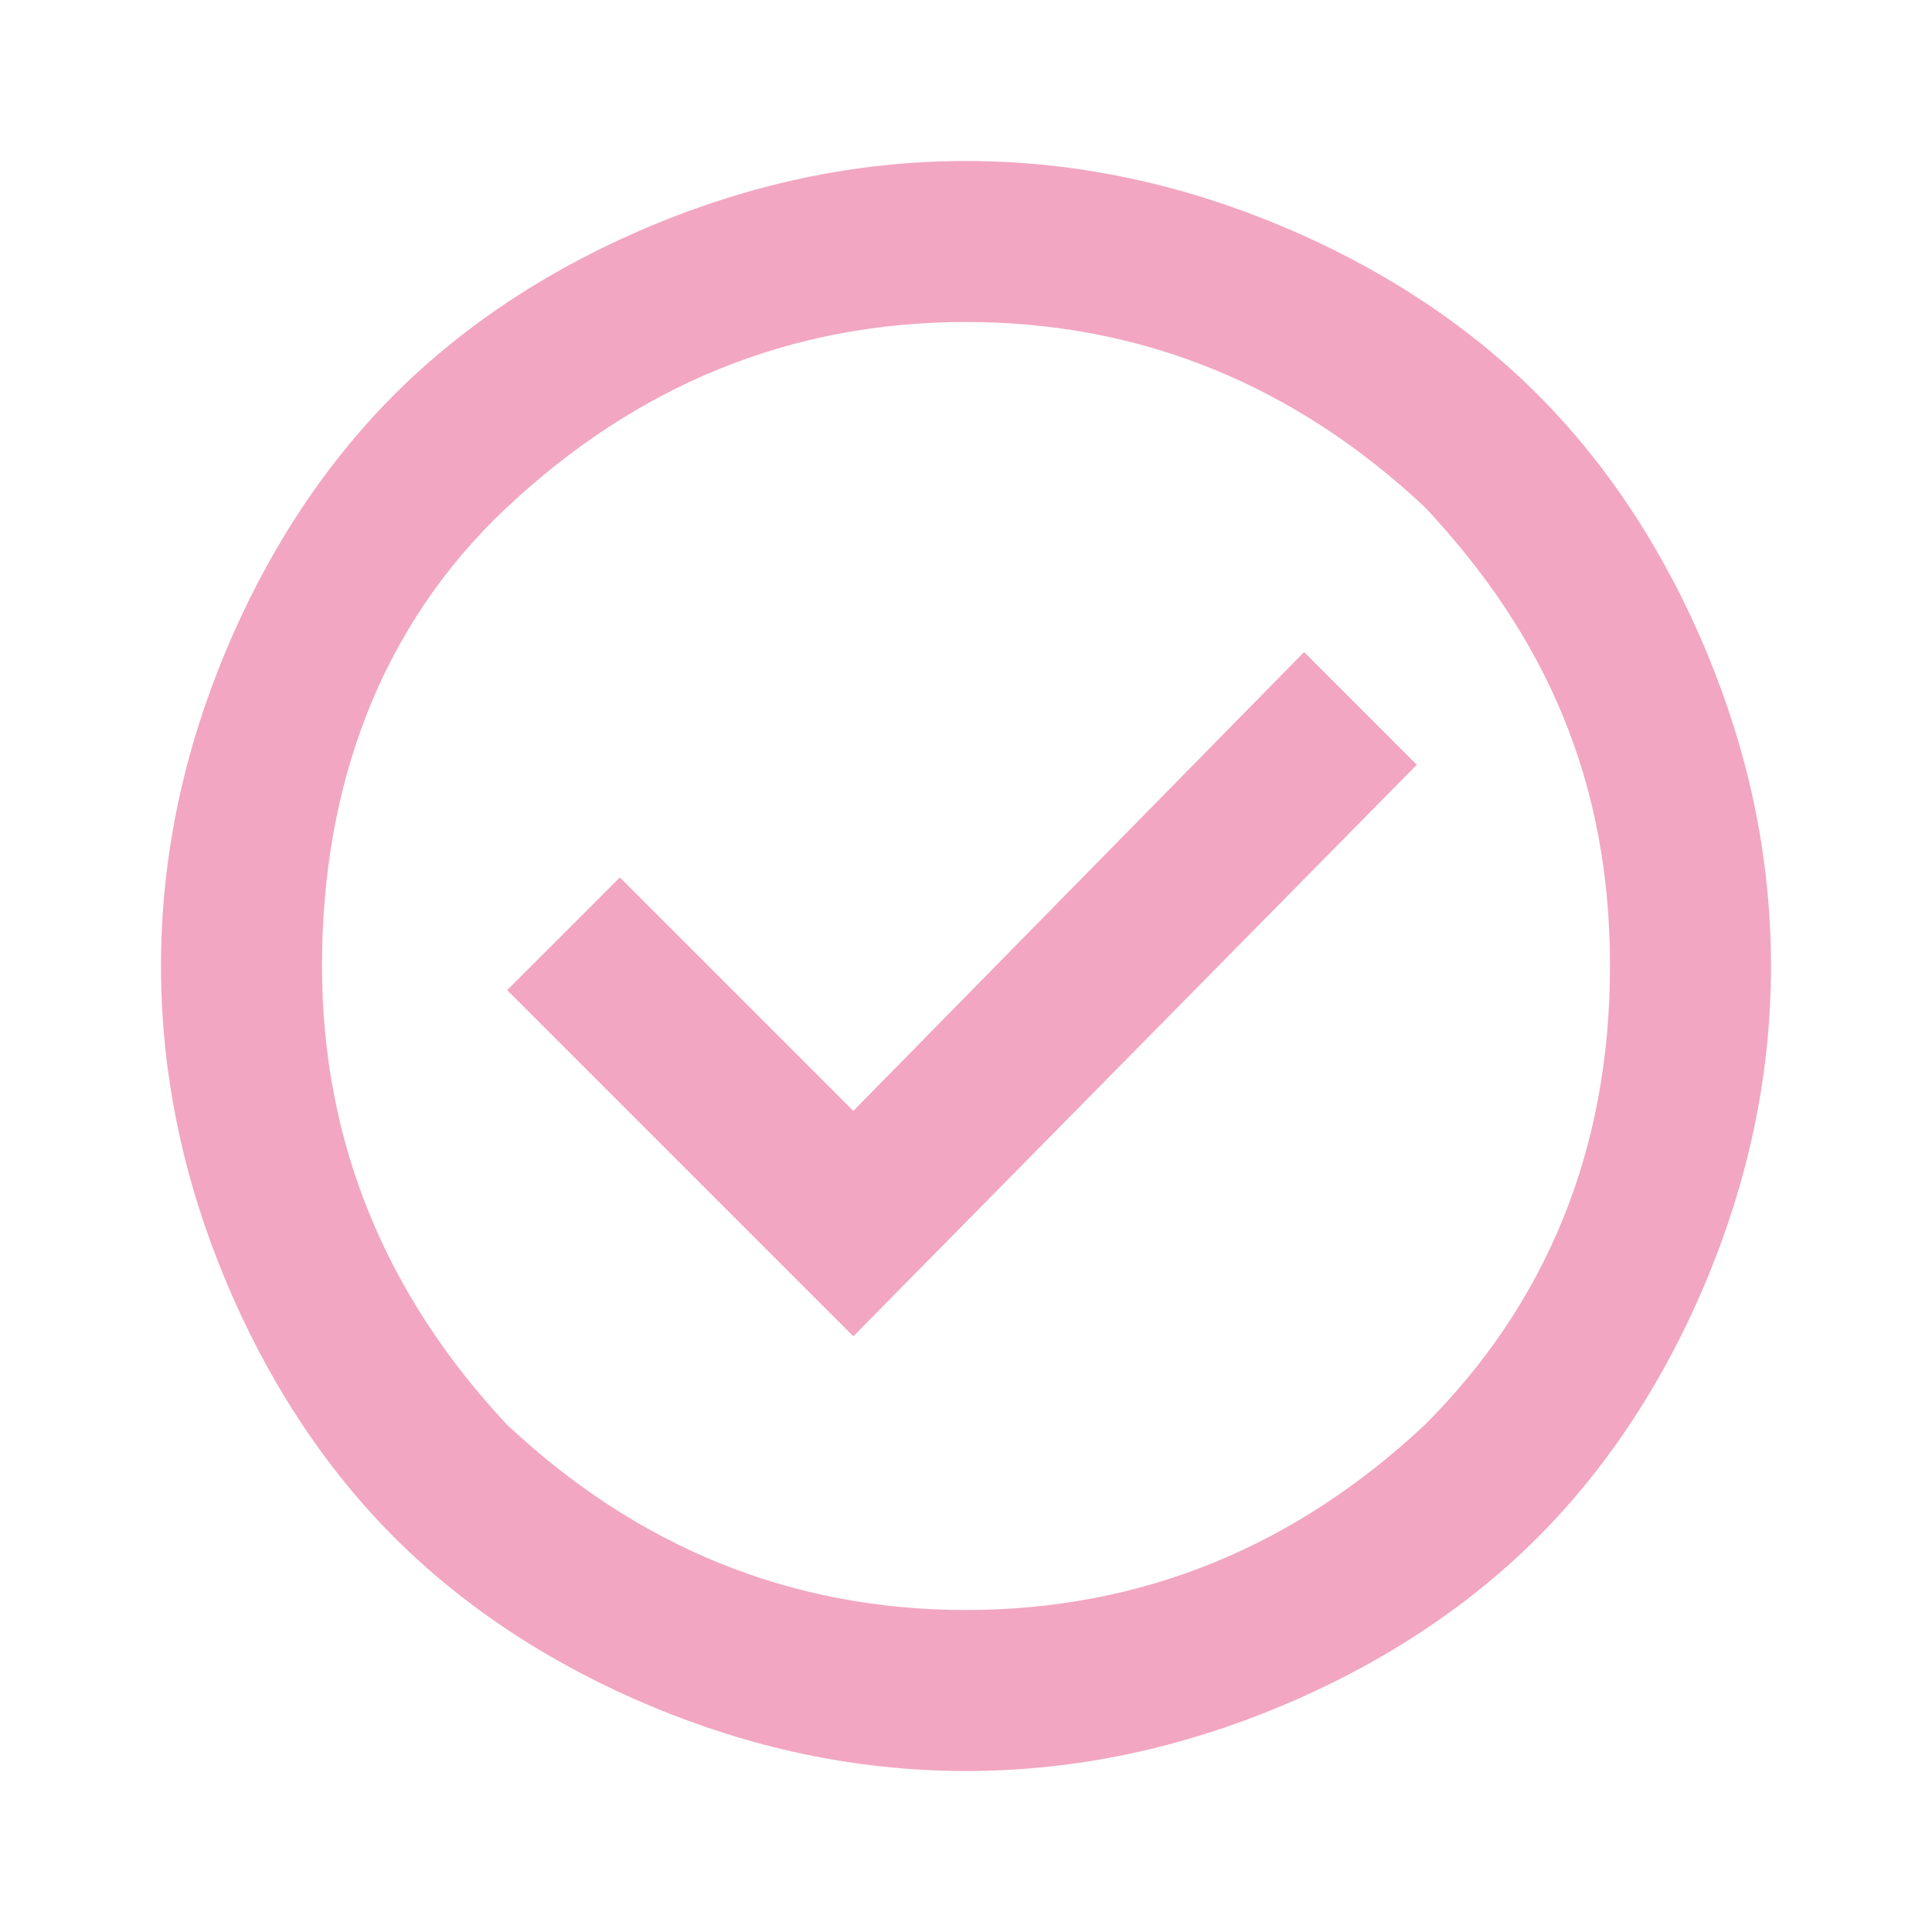 <svg xml:space="preserve" style="enable-background:new 0 0 24 24;" viewBox="0 0 24 24" y="0px" x="0px" xmlns:xlink="http://www.w3.org/1999/xlink" xmlns="http://www.w3.org/2000/svg" id="Capa_1" version="1.1">
<style type="text/css">
	.st0{fill:#F2A6C1;}
</style>
<path d="M10.6,16.6l7-7.1l-1.4-1.4l-5.6,5.7l-2.9-2.9l-1.4,1.4L10.6,16.6z M12,22c-1.4,0-2.7-0.3-3.9-0.8
	S5.8,20,4.9,19.1s-1.6-2-2.1-3.2S2,13.4,2,12s0.3-2.7,0.8-3.9S4,5.8,4.9,4.9s2-1.6,3.2-2.1S10.6,2,12,2s2.7,0.3,3.9,0.8
	s2.3,1.2,3.2,2.1s1.6,2,2.1,3.2S22,10.6,22,12s-0.3,2.7-0.8,3.9s-1.2,2.3-2.1,3.2c-0.9,0.9-2,1.6-3.2,2.1S13.4,22,12,22z M12,20
	c2.2,0,4.1-0.8,5.7-2.3c1.5-1.5,2.3-3.4,2.3-5.7s-0.8-4.1-2.3-5.7C16.1,4.8,14.2,4,12,4S7.9,4.8,6.3,6.3S4,9.8,4,12s0.8,4.1,2.3,5.7
	C7.9,19.2,9.8,20,12,20z" class="st0"></path>
</svg>
